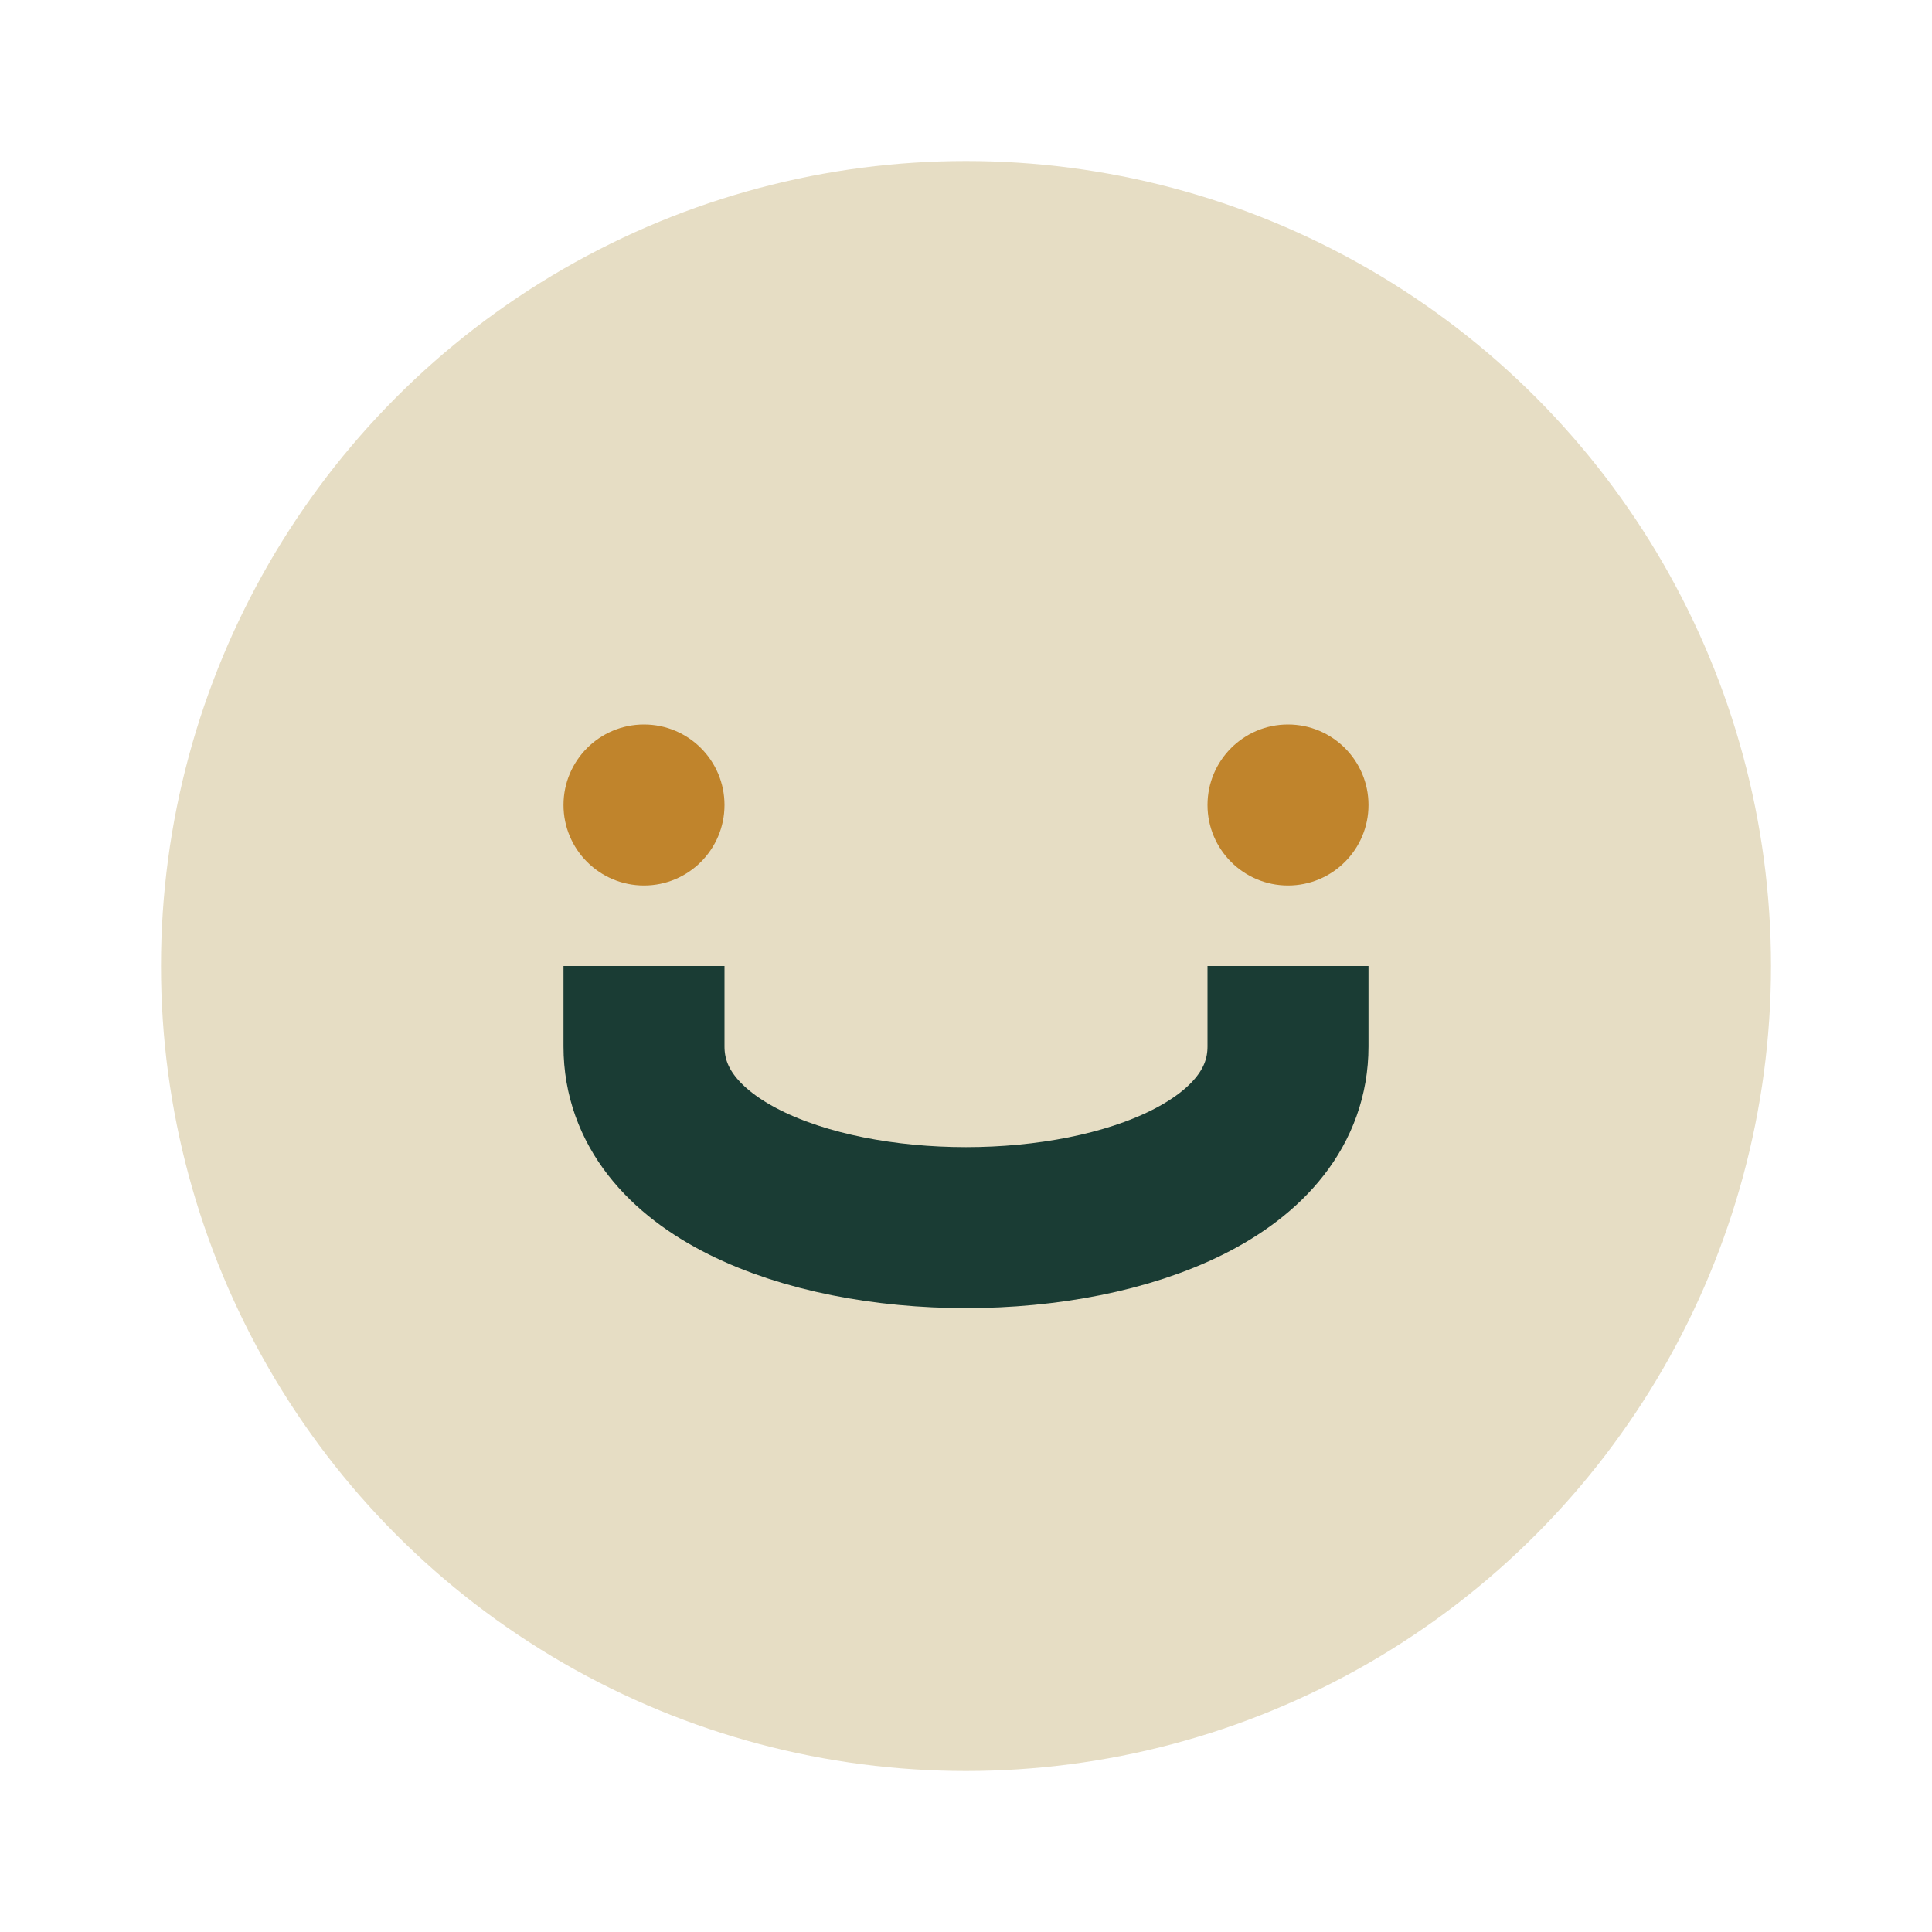 <?xml version="1.0" encoding="UTF-8"?>
<svg xmlns="http://www.w3.org/2000/svg" width="24" height="24" viewBox="0 0 24 24"><circle cx="12" cy="12" r="10" fill="#E6DDC4"/><path d="M8 12v1c0 3 8 3 8 0v-1" stroke="#1A3C34" stroke-width="2" fill="none"/><circle cx="8" cy="10" r="1" fill="#C0842C"/><circle cx="16" cy="10" r="1" fill="#C0842C"/></svg>